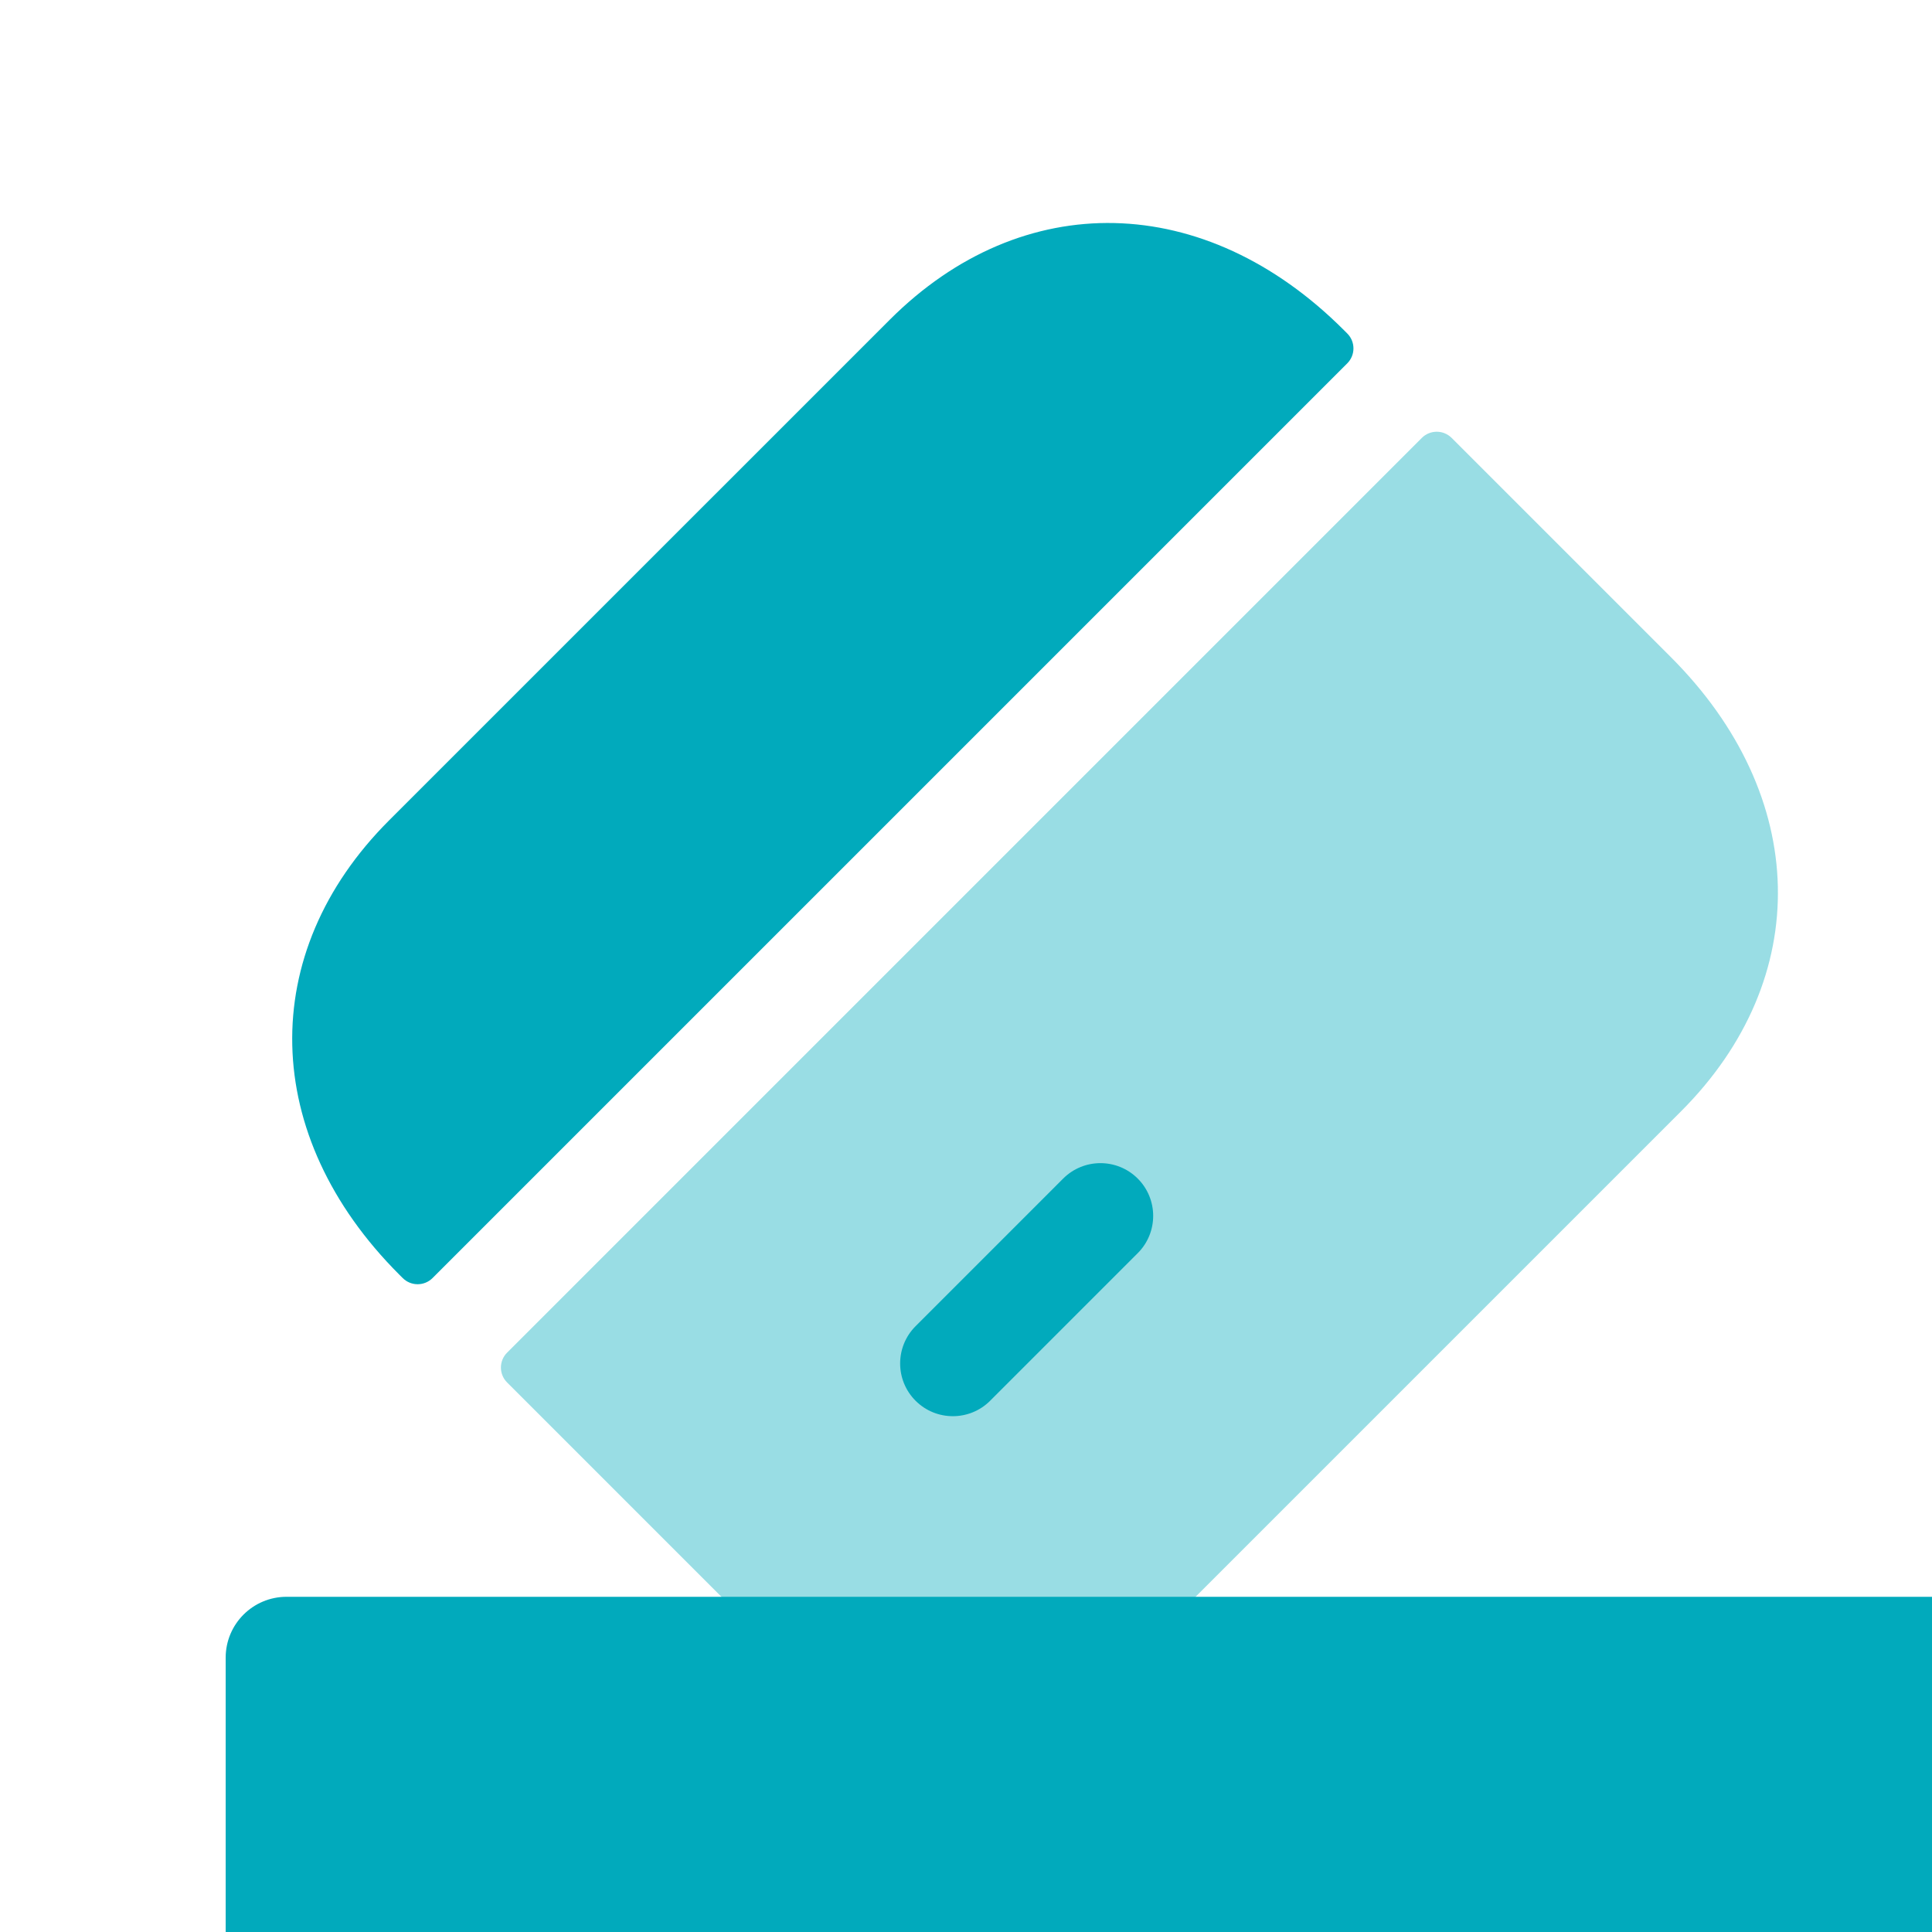 <?xml version="1.0" encoding="UTF-8"?>
<svg xmlns="http://www.w3.org/2000/svg" width="100" height="100" viewBox="0 0 100 100" fill="none">
  <g id="Bank Card 3" clip-path="url(#clip0_419_10731)">
    <path id="Vector" opacity="0.4" fill-rule="evenodd" clip-rule="evenodd" d="M26.247 70.013C25.821 70.439 25.821 71.13 26.247 71.556L37.595 82.904C44.782 90.091 54.227 90.305 61.098 83.434L87.012 57.52C93.885 50.647 93.672 41.201 86.485 34.014L75.137 22.666C74.711 22.24 74.02 22.24 73.593 22.666L26.247 70.013Z" fill="#01AABC"></path>
    <path id="Vector_2" fill-rule="evenodd" clip-rule="evenodd" d="M69.735 18.806C70.161 18.379 70.161 17.688 69.735 17.262L69.555 17.082C62.368 9.895 52.922 9.681 46.049 16.554L20.134 42.468C13.264 49.339 13.478 58.785 20.664 65.972L20.845 66.152C21.271 66.578 21.962 66.578 22.388 66.152L69.735 18.806Z" fill="#01AABC"></path>
    <path id="Vector_3" d="M51.249 72.503L58.889 64.863C59.955 63.798 59.955 62.069 58.889 61.003C57.824 59.938 56.095 59.938 55.029 61.003L47.39 68.643C46.325 69.708 46.325 71.438 47.39 72.503C48.455 73.568 50.184 73.568 51.249 72.503Z" fill="#01AABC"></path>
    <path id="Vector_4" d="M108.53 82.65H14.833C13.092 82.65 11.681 84.061 11.681 85.801V179.498C11.681 181.239 13.092 182.65 14.833 182.65H108.53C110.27 182.65 111.681 181.239 111.681 179.498V85.801C111.681 84.061 110.27 82.65 108.53 82.65Z" fill="#01AABC"></path>
  </g>
  <defs>
    <clipPath id="clip0_419_10731">
      <rect width="100" height="100" fill="white"></rect>
    </clipPath>
  </defs>
</svg>
